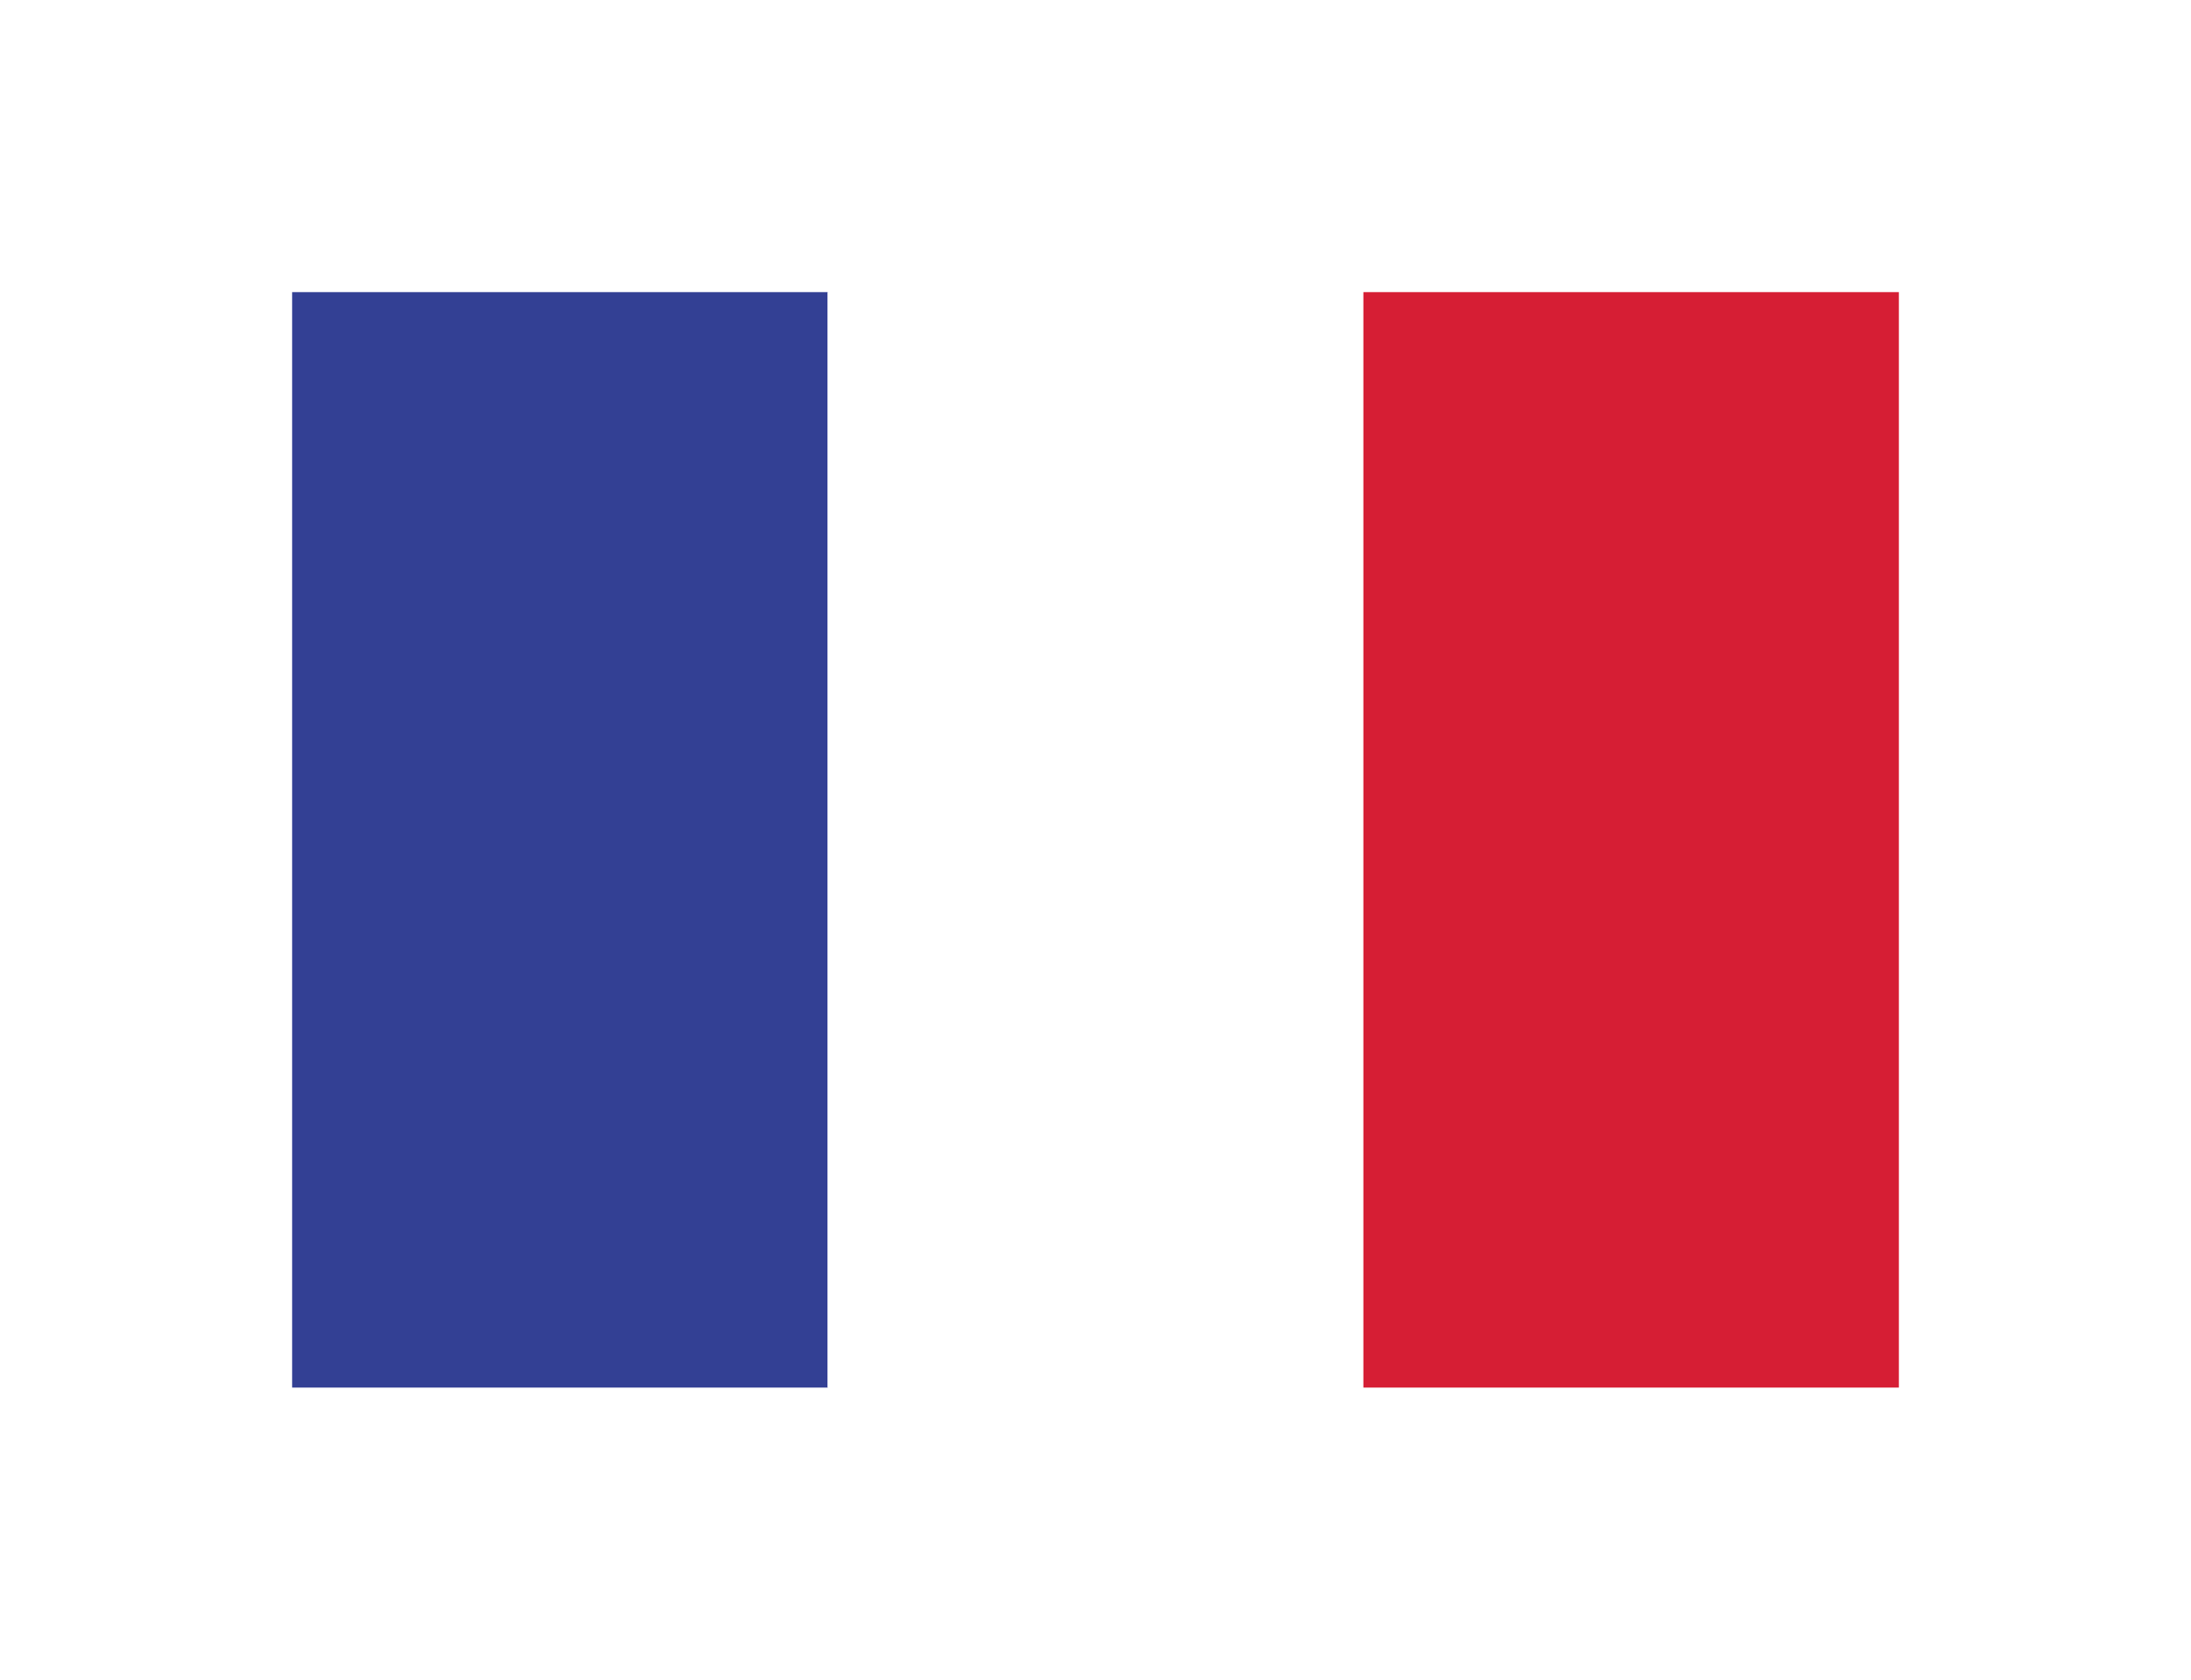 <svg width="30" height="23" viewBox="0 0 30 23" fill="none" xmlns="http://www.w3.org/2000/svg">
<g filter="url(#filter0_d_11635_120515)">
<path d="M11.335 4H4V19H11.335V4Z" fill="#334094"/>
<path d="M18.667 4H11.332V19H18.667V4Z" fill="white"/>
<path d="M26 4H18.668V19H26V4Z" fill="#D61E34"/>
</g>
<defs>
<filter id="filter0_d_11635_120515" x="0" y="0" width="30" height="23" filterUnits="userSpaceOnUse" color-interpolation-filters="sRGB">
<feFlood flood-opacity="0" result="BackgroundImageFix"/>
<feColorMatrix in="SourceAlpha" type="matrix" values="0 0 0 0 0 0 0 0 0 0 0 0 0 0 0 0 0 0 127 0" result="hardAlpha"/>
<feOffset/>
<feGaussianBlur stdDeviation="2"/>
<feComposite in2="hardAlpha" operator="out"/>
<feColorMatrix type="matrix" values="0 0 0 0 0.341 0 0 0 0 0.329 0 0 0 0 0.898 0 0 0 0.25 0"/>
<feBlend mode="normal" in2="BackgroundImageFix" result="effect1_dropShadow_11635_120515"/>
<feBlend mode="normal" in="SourceGraphic" in2="effect1_dropShadow_11635_120515" result="shape"/>
</filter>
</defs>
</svg>
